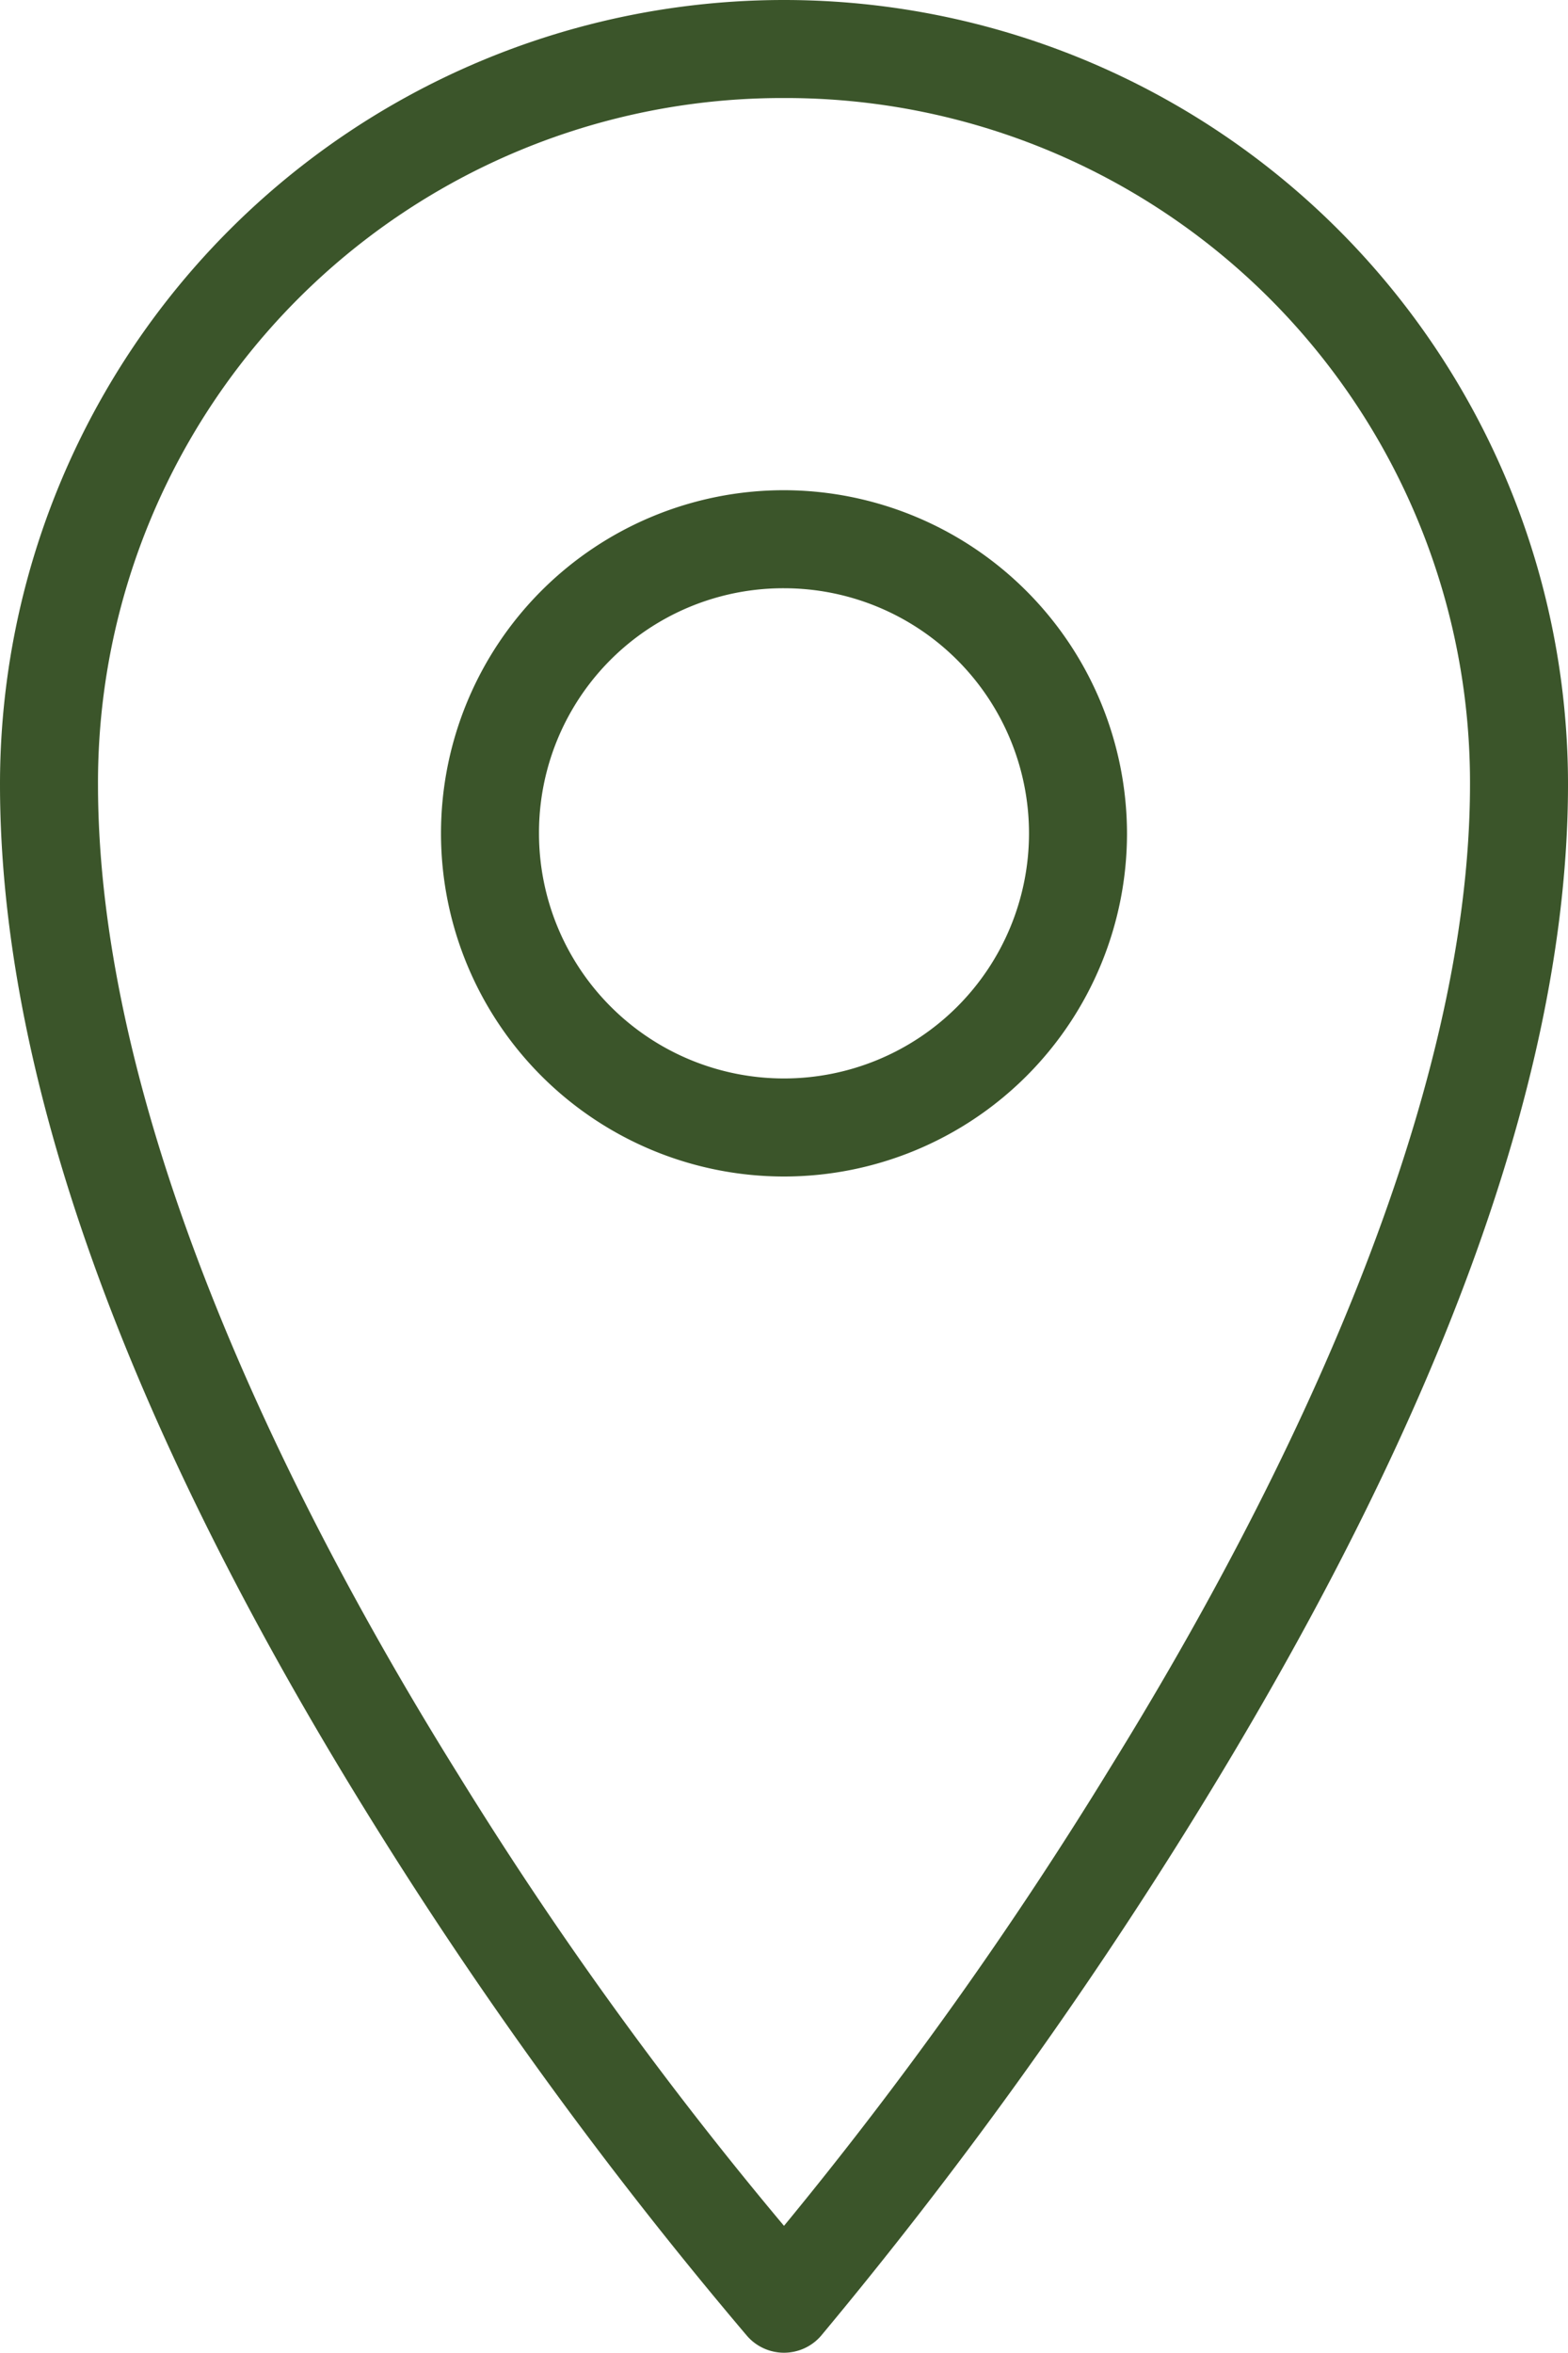 <svg xmlns="http://www.w3.org/2000/svg" width="32" height="47.996" viewBox="0 0 32 47.996">
  <path id="icons8-location" d="M25,1A16,16,0,0,0,9,17c0,7.309,3.859,15.164,7.656,21.25A88,88,0,0,0,24.25,48.656a1,1,0,0,0,1.5,0,92.516,92.516,0,0,0,7.594-10.531C37.137,32,41,24.168,41,17A16,16,0,0,0,25,1Zm0,2A13.962,13.962,0,0,1,39,17c0,6.434-3.637,14.082-7.344,20.063A82.41,82.41,0,0,1,25,46.406a78.076,78.076,0,0,1-6.656-9.219C14.641,31.25,11,23.59,11,17A13.962,13.962,0,0,1,25,3Zm0,8a7,7,0,1,0,7,7A7.014,7.014,0,0,0,25,11Zm0,2a5,5,0,1,1-5,5A4.985,4.985,0,0,1,25,13Z" transform="translate(-9 -1)" fill="#3b552a"/>
</svg>
